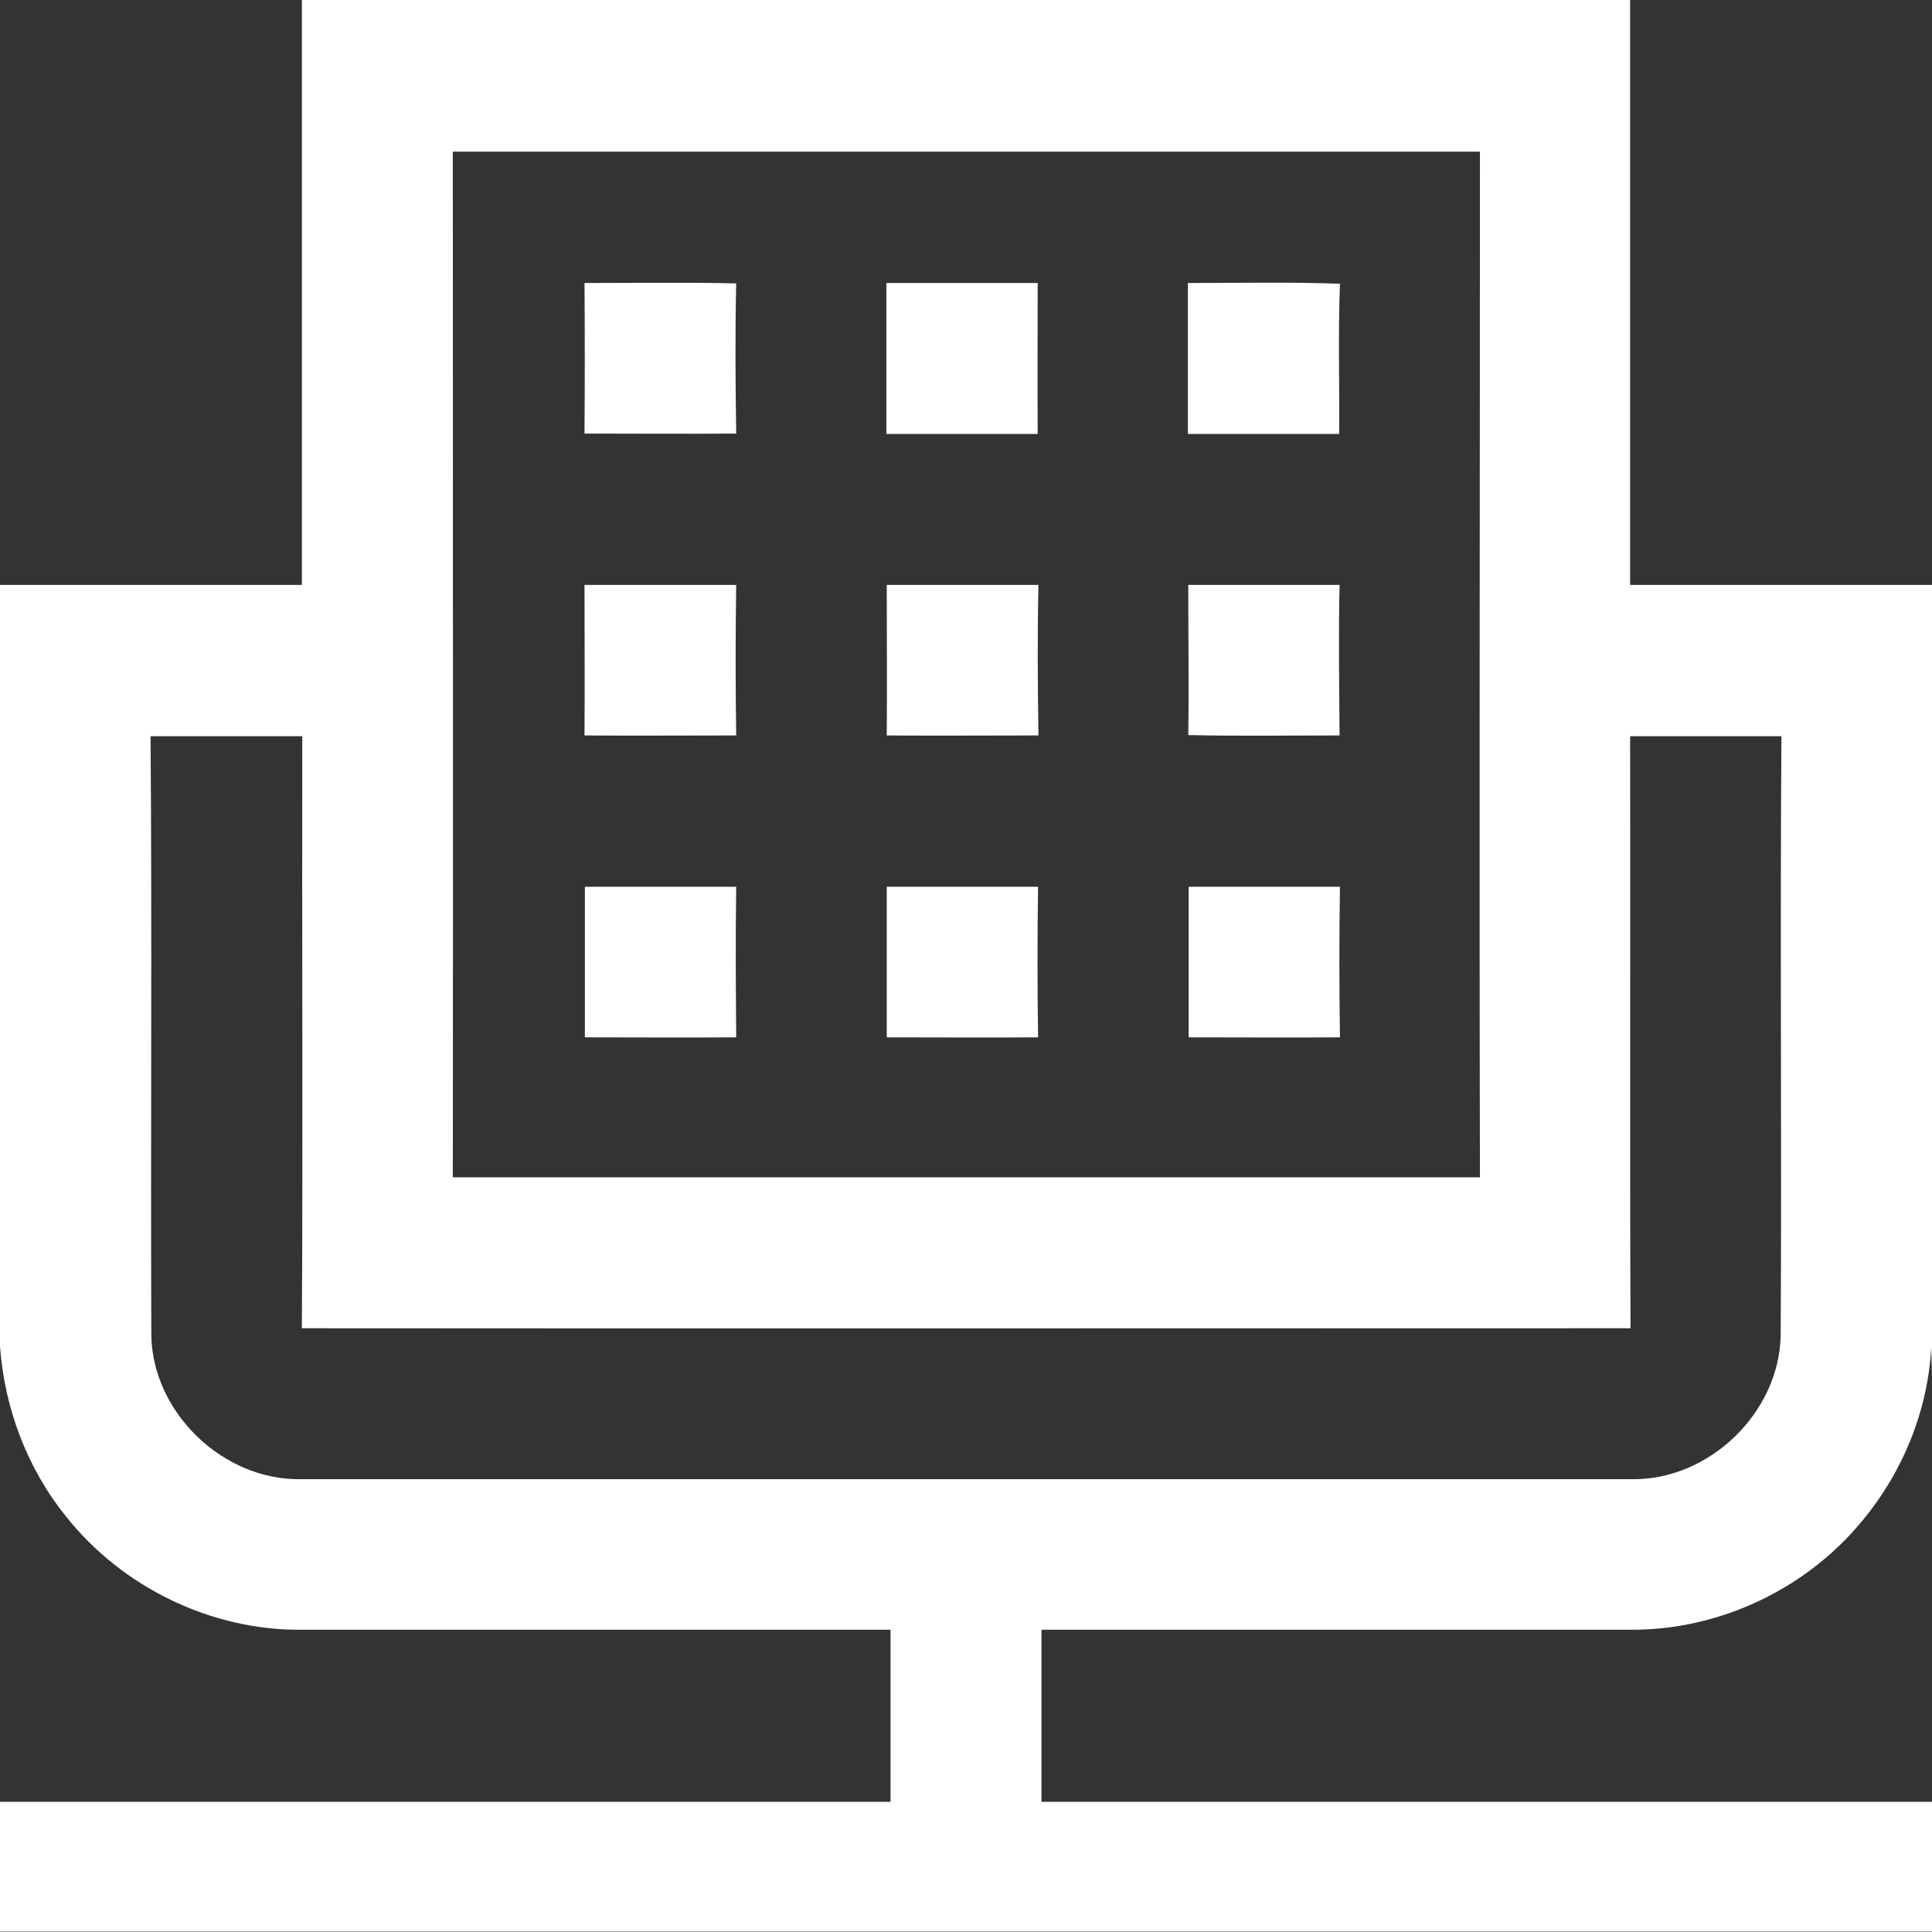 <?xml version="1.0" encoding="UTF-8"?>
<svg xmlns="http://www.w3.org/2000/svg" version="1.1" viewBox="0 0 512 512">
  <rect x="0" y="0" width="512" height="512" fill="#333333" stroke="none"/>
  <defs>
    <style>
      .cls-1 {
        fill: #fff;
      }
    </style>
  </defs>
  <!-- Generator: Adobe Illustrator 28.6.0, SVG Export Plug-In . SVG Version: 1.2.0 Build 709)  -->
  <g>
    <g id="Layer_1">
      <g>
        <path class="cls-1" d="M80.1,0h351.9v155c26.7,0,53.4,0,80,0v209.9l-.2-7.8c-.9,16.7-7.5,32.9-18.1,45.7-14.8,18.2-37.9,29.2-61.4,29.1-52.1,0-104.2,0-156.3,0,0,15.2,0,30.4,0,45.6h236v34.4H0v-34.4h236c0-15.2,0-30.4,0-45.6-52.1,0-104.1,0-156.2,0-23.9.2-47.4-11.3-62.2-29.9-10.4-12.8-16.4-28.8-17.6-45.2v-201.8c26.7,0,53.3,0,80,0,0-51.7,0-103.3,0-155ZM120,40.1c0,90.6.1,181.2,0,271.9,90.7,0,181.4,0,272.2,0-.2-90.6,0-181.2,0-271.8-90.7,0-181.4,0-272.1,0ZM39.9,195.1c.4,52.9,0,105.8.2,158.7.3,20.6,19.1,38.6,39.7,38.2,117.5,0,235,0,352.5,0,20.5.4,39.2-17.5,39.6-38.1.3-52.9-.2-105.9.2-158.8-13.4,0-26.8,0-40.1,0,.1,52.3-.1,104.6.1,156.9-117.4,0-234.7.1-352.1,0,.3-52.3,0-104.6.1-156.9-13.4,0-26.8,0-40.1,0Z"/>
        <path class="cls-1" d="M235,75c13.4,0,26.7,0,40,0,0,13.3-.1,26.7,0,40-13.4,0-26.7,0-40.1,0,0-13.3,0-26.6,0-40Z"/>
        <path class="cls-1" d="M314.9,75c13.4,0,26.8-.3,40.2.2-.5,13.3-.1,26.5-.2,39.8-13.4,0-26.7,0-40.1,0,0-13.3,0-26.6,0-39.9Z"/>
        <path class="cls-1" d="M154.9,75c13.4,0,26.8-.2,40.2.1-.3,13.3-.2,26.5,0,39.8-13.4.1-26.8,0-40.2,0,.1-13.3.1-26.6,0-39.9Z"/>
        <path class="cls-1" d="M154.9,155c13.4,0,26.8,0,40.2,0-.2,13.3-.2,26.6,0,39.9-13.4,0-26.8.1-40.2,0,.1-13.3,0-26.6,0-39.9Z"/>
        <path class="cls-1" d="M235,155c13.4,0,26.8,0,40.2,0-.3,13.3-.2,26.6,0,39.9-13.4,0-26.8.1-40.2,0,.1-13.3,0-26.6,0-39.9Z"/>
        <path class="cls-1" d="M314.9,155c13.4,0,26.8,0,40.1,0-.3,13.3-.1,26.6,0,39.9-13.4,0-26.8.2-40.1-.1.2-13.3,0-26.5,0-39.8Z"/>
        <path class="cls-1" d="M155,235c13.4,0,26.8,0,40.1,0-.2,13.3-.1,26.6,0,39.9-13.4.1-26.7,0-40.1,0,0-13.3,0-26.6,0-40Z"/>
        <path class="cls-1" d="M235,235c13.4,0,26.8,0,40.1,0-.2,13.3-.2,26.6,0,39.9-13.4.1-26.7,0-40.1,0,0-13.3,0-26.6,0-40Z"/>
        <path class="cls-1" d="M315,235c13.4,0,26.7,0,40.1,0-.2,13.3-.2,26.6,0,39.9-13.4.1-26.7,0-40.1,0,0-13.3,0-26.6,0-40Z"/>
      </g>
    </g>
  </g>
</svg>